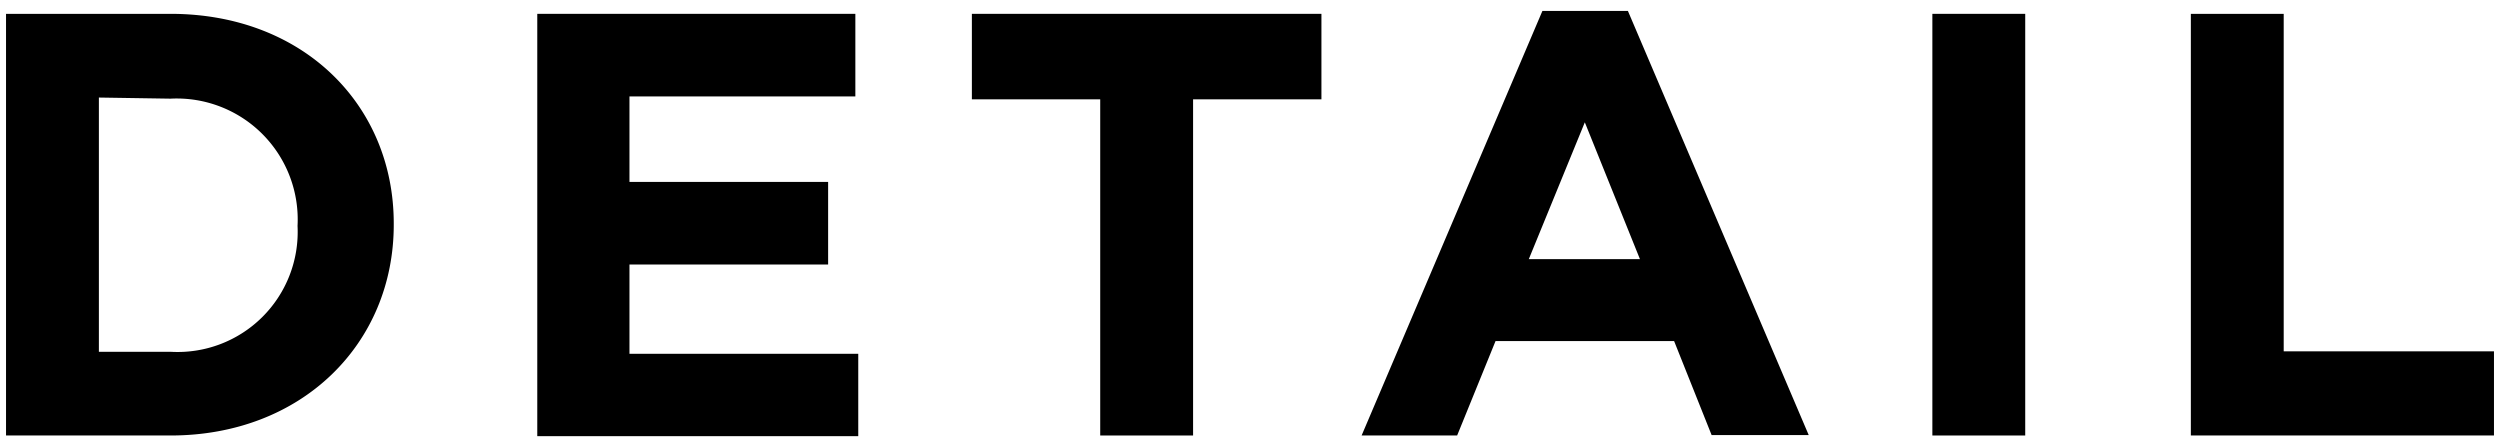 <svg xmlns="http://www.w3.org/2000/svg" width="112" height="20" viewBox="0 0 112 20"><defs><style>.cls-1{fill:#000000;}</style></defs><path class="cls-1" d="M.27.62H7.64c5.94,0,10,4.08,10,9.39v.06c0,5.32-4.1,9.44-10,9.44H.27ZM4.43,4.37V15.76H7.64a5.38,5.38,0,0,0,5.69-5.64v0a5.42,5.42,0,0,0-5.69-5.7Z"/><path class="cls-1" d="M24.07.62H38.32v3.7H28.2V8.15h8.9v3.7H28.2v4H38.45v3.69H24.07Z"/><path class="cls-1" d="M49.29,4.45H43.54V.62H59.2V4.45H53.45V19.51H49.29Z"/><path class="cls-1" d="M69.1.49h3.83l8.1,19H76.68L75,15.28H67l-1.72,4.23H61Zm4.37,11.12L71,5.48l-2.51,6.13Z"/><path class="cls-1" d="M86.57.62h4.16V19.51H86.57Z"/><path class="cls-1" d="M98.15.62h4.16V15.74h9.42v3.77H98.15Z"/></svg>